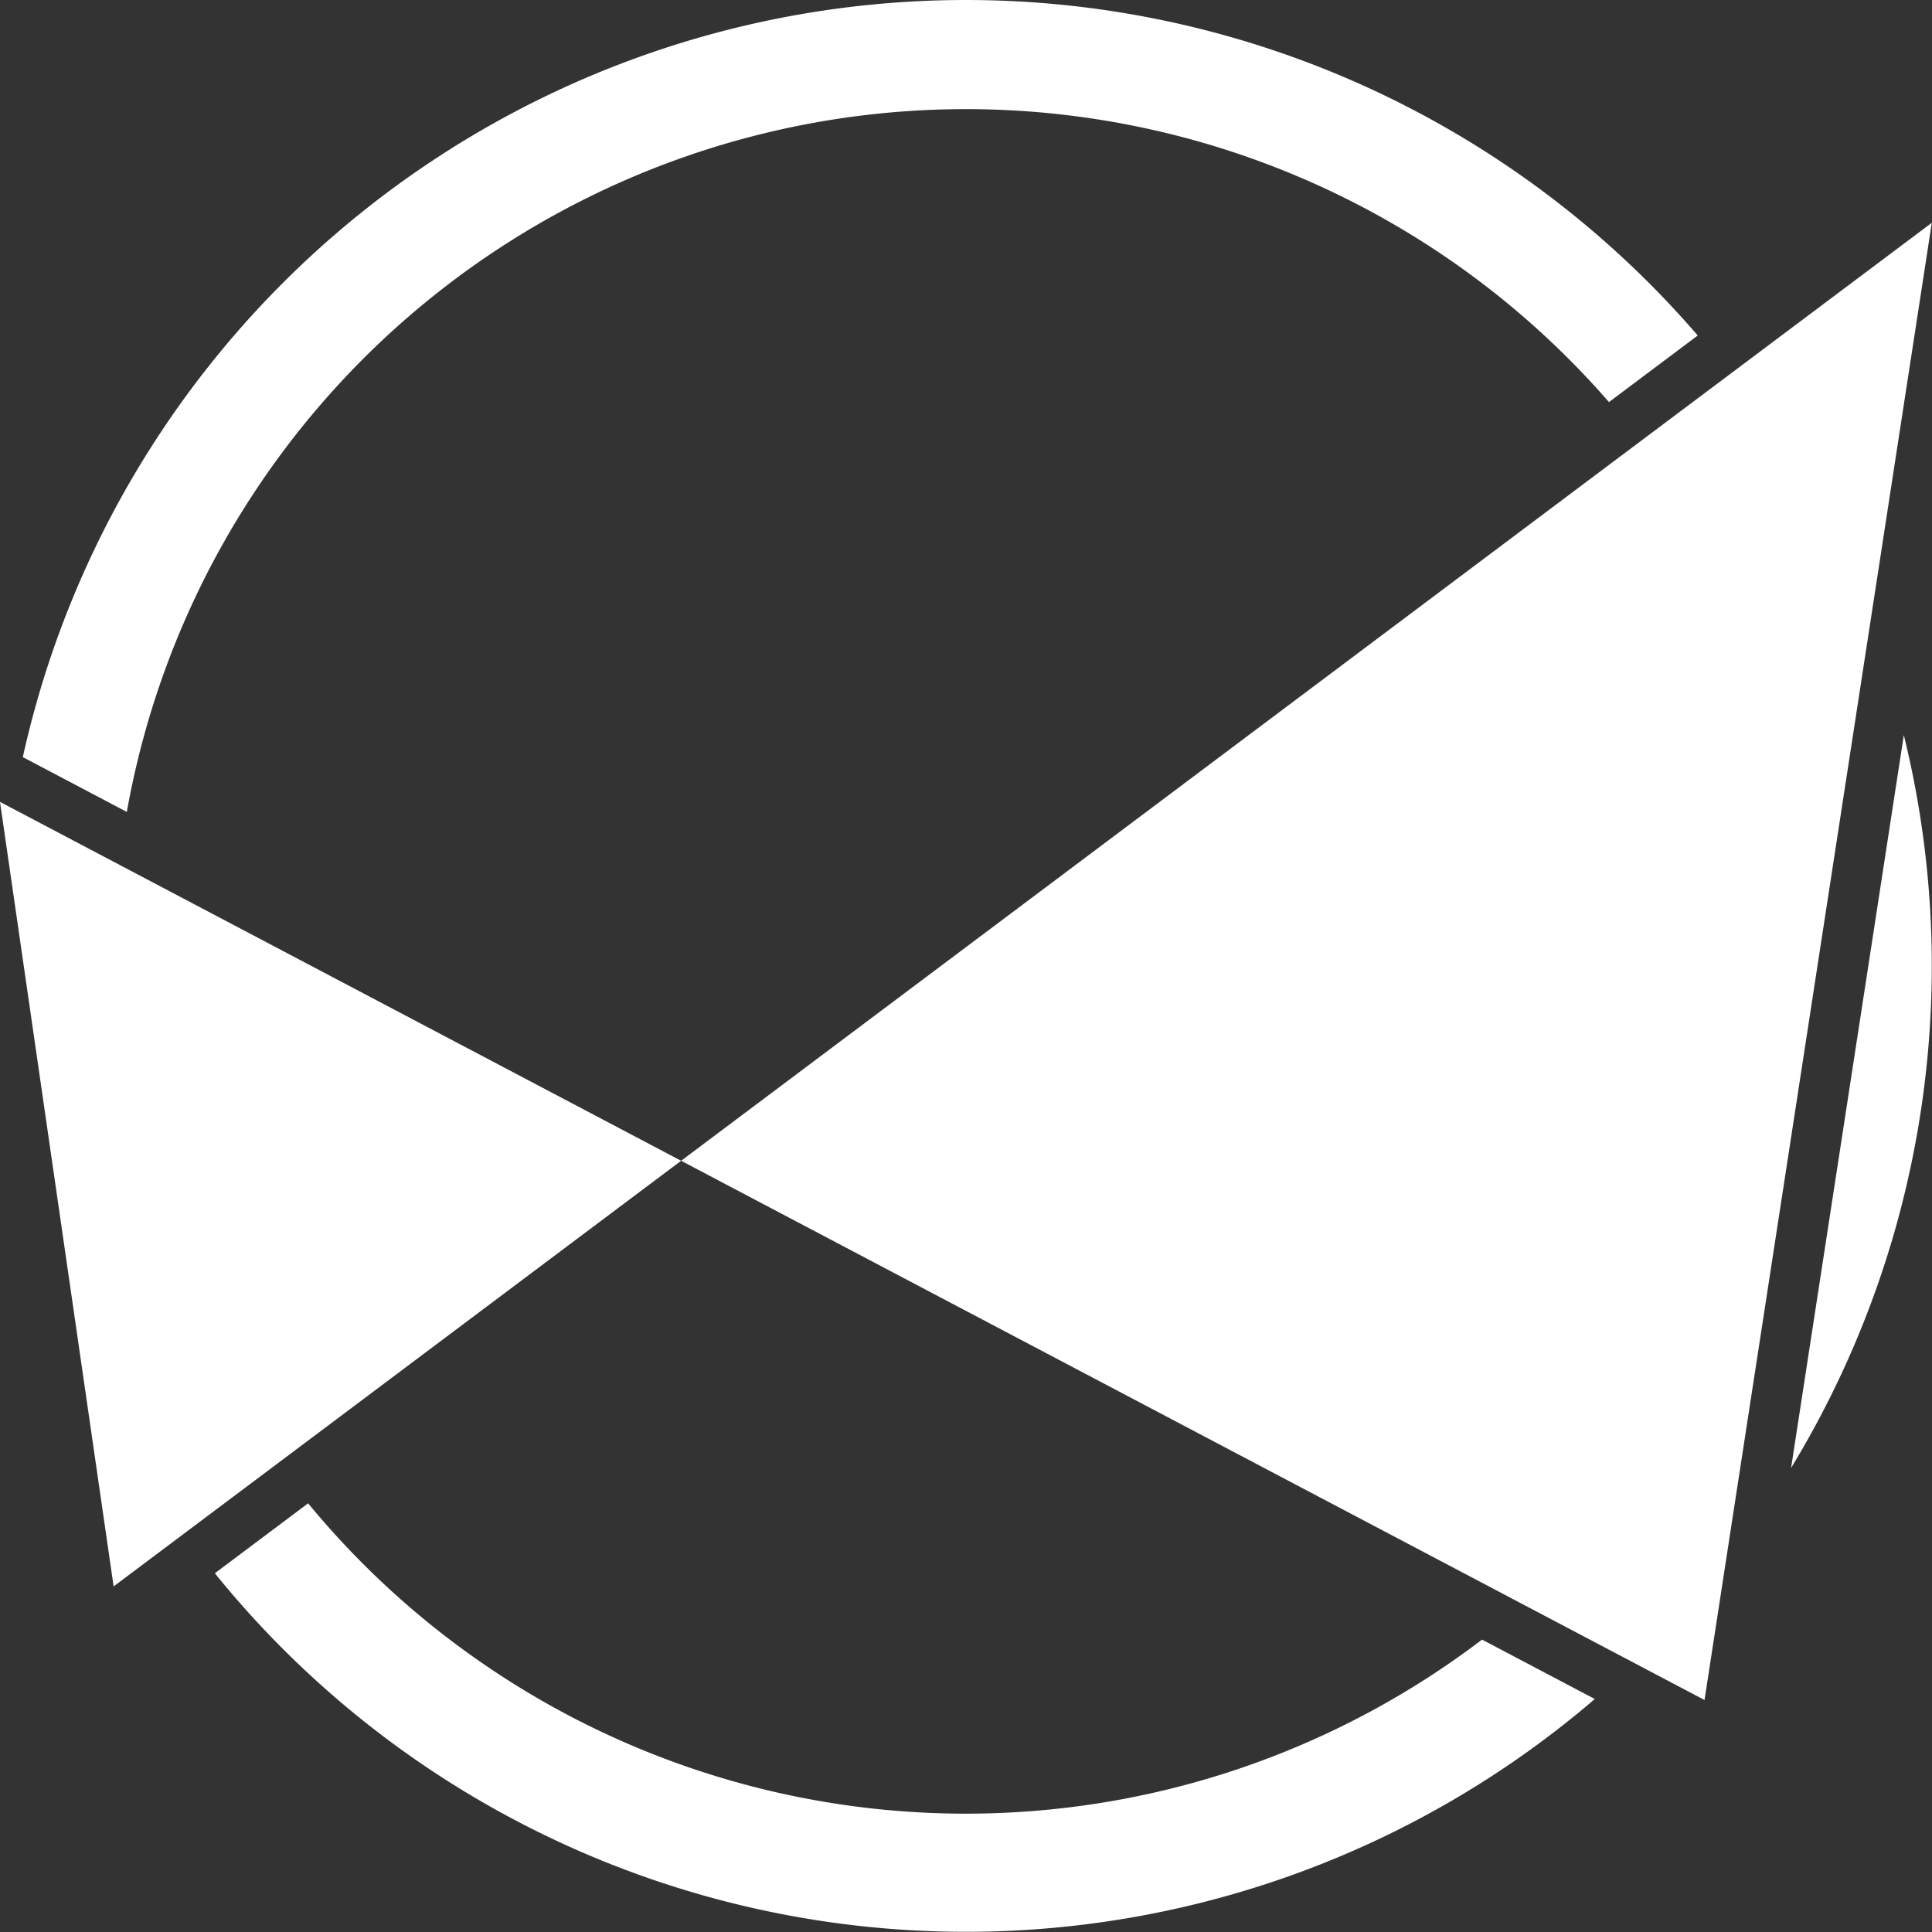 <?xml version="1.0" encoding="UTF-8" standalone="no"?>
<!-- Created with Inkscape (http://www.inkscape.org/) -->

<svg
   width="20cm"
   height="20cm"
   viewBox="0 0 200 200"
   version="1.1"
   id="svg1"
   xmlns="http://www.w3.org/2000/svg"
   xmlns:svg="http://www.w3.org/2000/svg">
  <rect x="0" y="0" width="200" height="200" fill="#333333" stroke="none"/>
  <defs
     id="defs1" />
  <g
     id="layer1"
     style="display:inline;fill:#241c1c"
     transform="matrix(1.111,0,0,1.111,-8.012,-0.485)">
    <path
       id="path19"
       style="display:inline;fill:#ffffff;fill-opacity:1;stroke:none;stroke-width:5.347;stroke-linecap:square;stroke-dasharray:none;stroke-opacity:1;paint-order:normal"
       d="M 97.211,0.437 A 90,90 0 0 0 9.338,70.983 l 9.691,5.106 A 79.412,79.412 0 0 1 97.211,10.605 79.412,79.412 0 0 1 157.13,37.902 l 8.272,-6.204 A 90,90 0 0 0 97.211,0.437 Z M 184.604,68.931 174.099,137.216 a 90,90 0 0 0 13.112,-46.78 90,90 0 0 0 -2.607,-21.506 z m -148.683,71.581 -8.69,6.517 a 90,90 0 0 0 69.98,33.408 90,90 0 0 0 58.6,-21.692 l -10.507,-5.536 A 79.412,79.412 0 0 1 97.211,169.428 79.412,79.412 0 0 1 35.921,140.512 Z" />
    <path
       style="display:inline;mix-blend-mode:normal;fill:#ffffff;fill-opacity:1;stroke:none;stroke-width:7.414;stroke-linecap:butt;stroke-linejoin:miter;stroke-dasharray:none;stroke-dashoffset:0;stroke-opacity:1;paint-order:markers fill stroke"
       d="M 7.211,75.153 17.799,148.252 187.211,21.193 166.034,158.84 Z"
       id="path27" />
  </g>
</svg>
